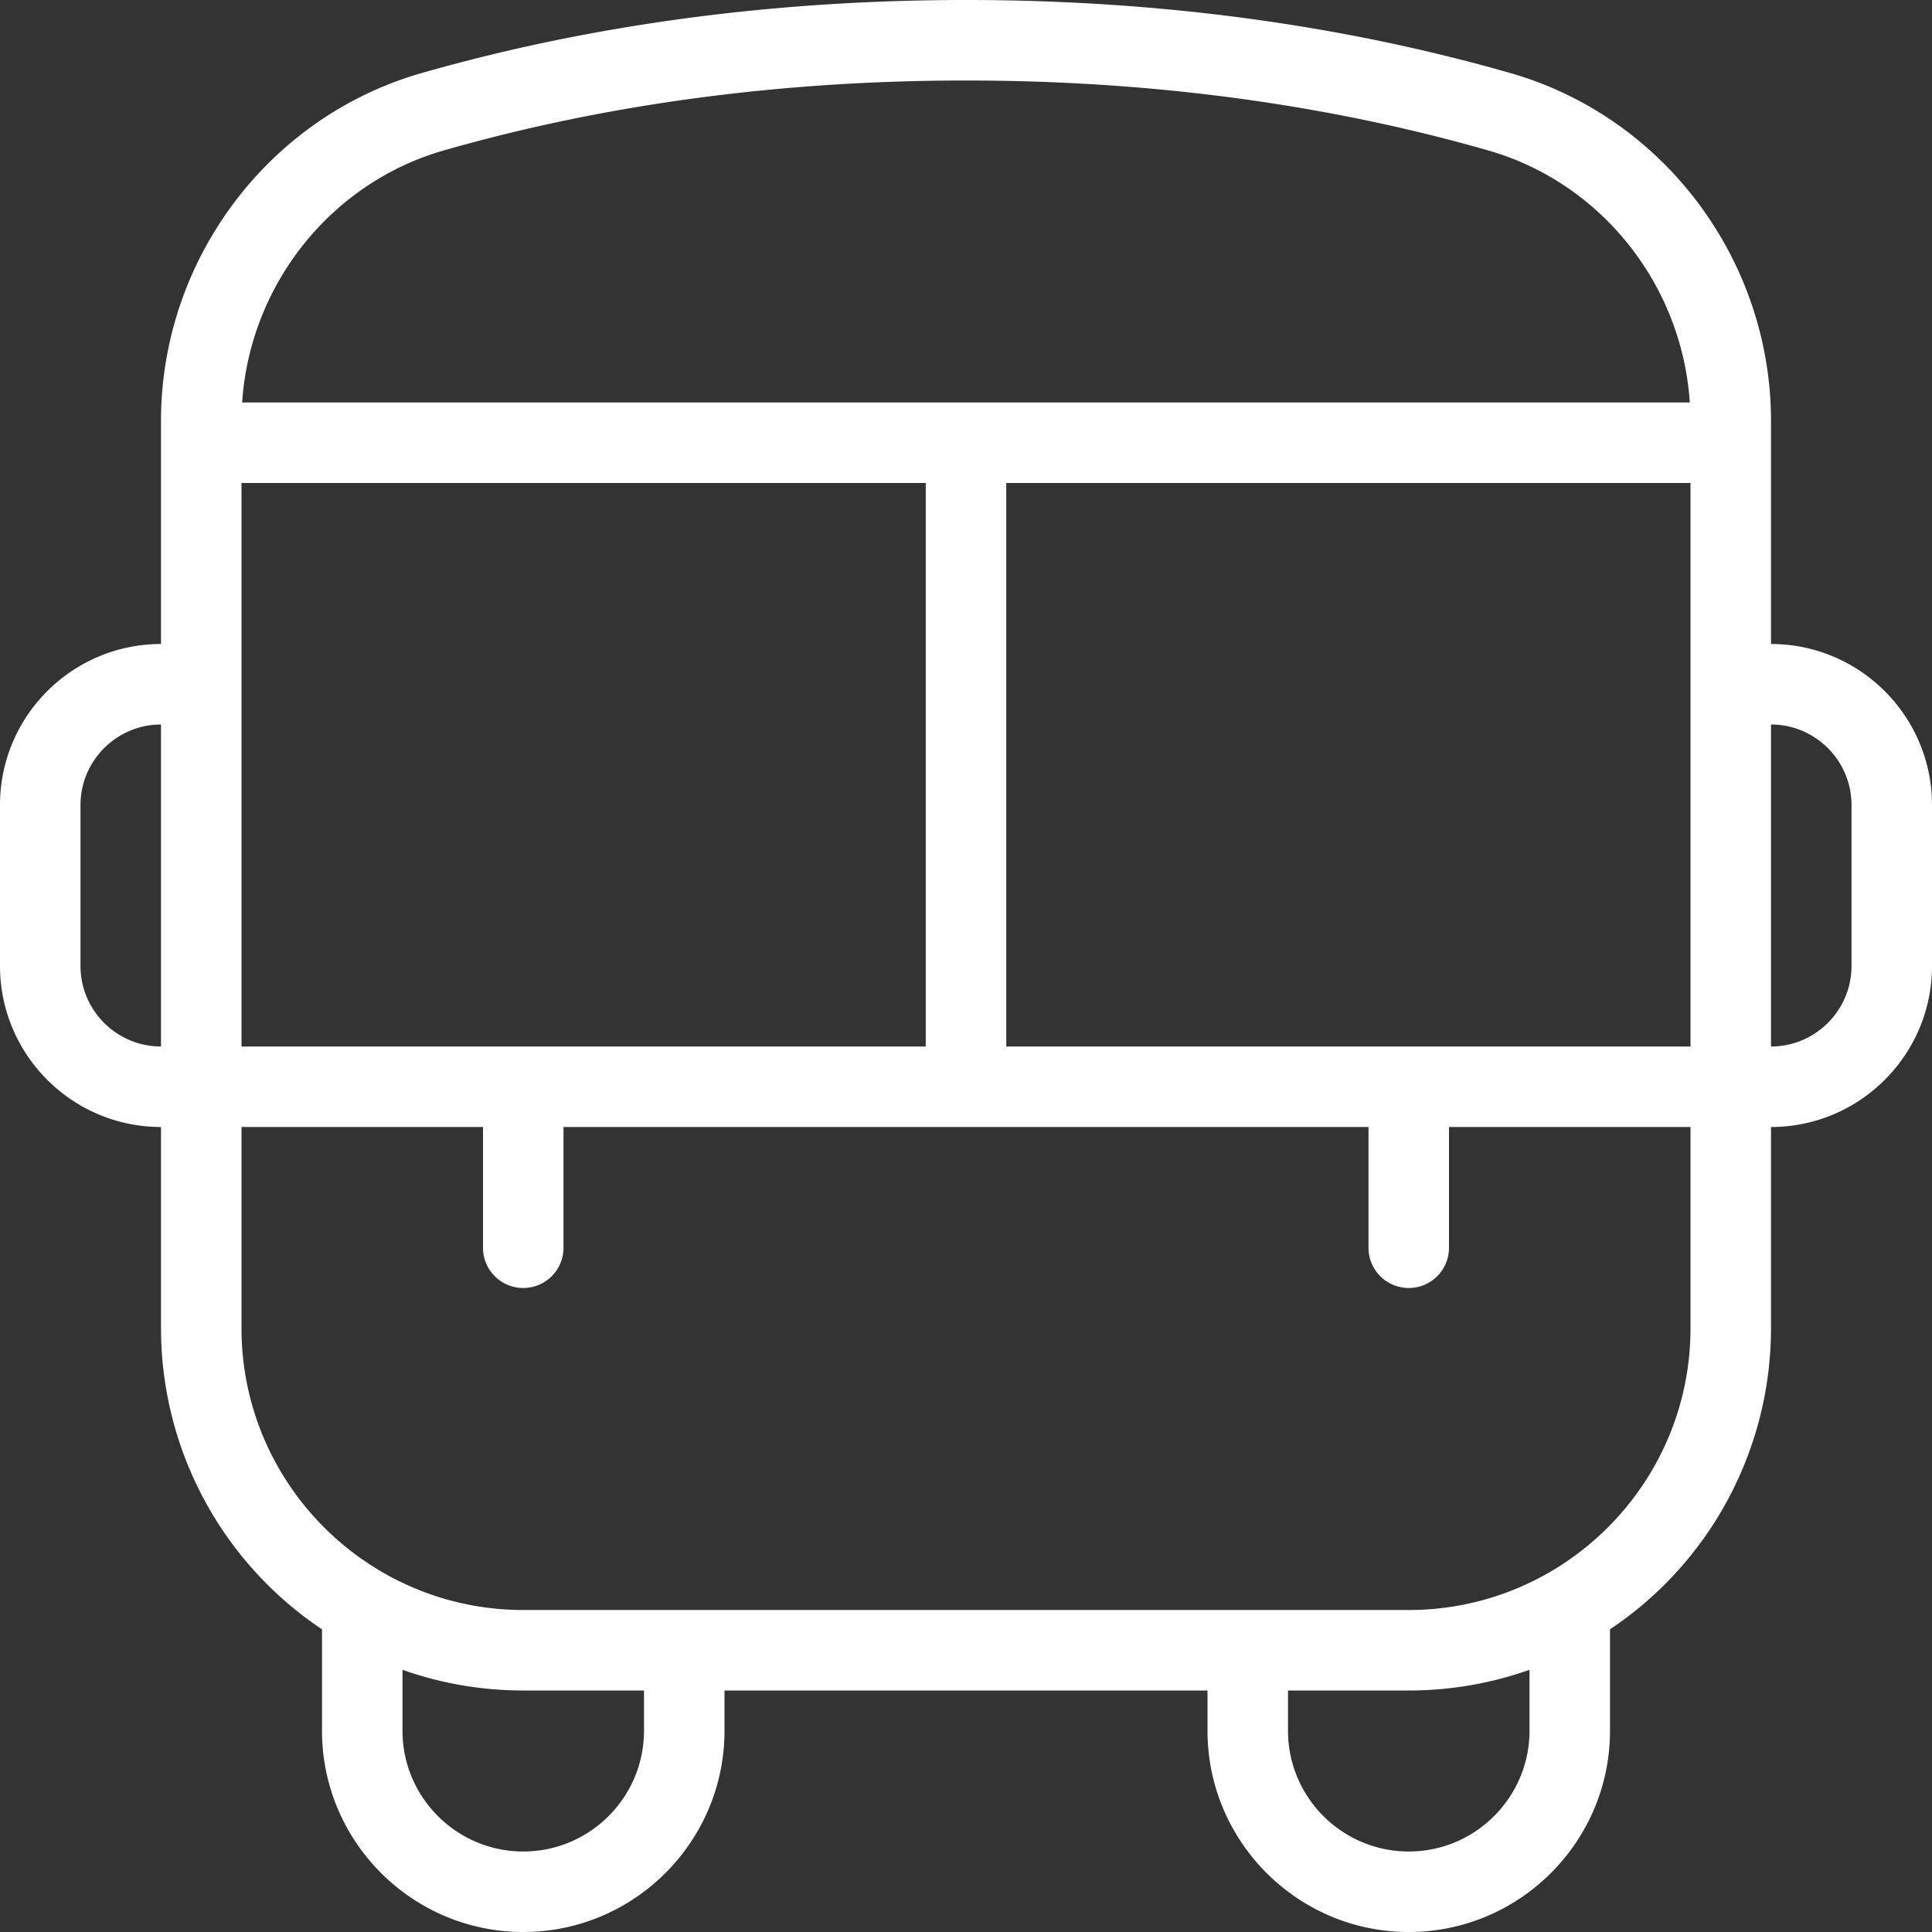 <svg width="48" height="48" fill="none" xmlns="http://www.w3.org/2000/svg"><rect width="100%" height="100%" fill="#333333" stroke="none"/><g clip-path="url(#a)"><path d="M44 16v-5.542c0-3.996-2.662-7.55-6.472-8.642C33.318.61 28.768 0 24 0c-4.768 0-9.318.612-13.528 1.816C6.66 2.908 4 6.462 4 10.458V16c-2.206 0-4 1.794-4 4v4c0 2.206 1.794 4 4 4v5a8.999 8.999 0 0 0 4 7.48V43c0 2.756 2.244 5 5 5s5-2.244 5-5v-1h12v1c0 2.756 2.244 5 5 5s5-2.244 5-5v-2.52A8.999 8.999 0 0 0 44 33v-5c2.206 0 4-1.794 4-4v-4c0-2.206-1.794-4-4-4ZM25 26V12h17v14H25ZM6 26V12h17v14H6Zm5.024-22.262C15.054 2.584 19.42 2 24 2s8.946.584 12.976 1.738c2.812.806 4.816 3.344 5.006 6.262H6.016c.192-2.918 2.198-5.456 5.008-6.262ZM2 24v-4c0-1.102.898-2 2-2v8c-1.102 0-2-.898-2-2Zm14 19c0 1.654-1.346 3-3 3s-3-1.346-3-3v-1.514A8.976 8.976 0 0 0 13 42h3v1Zm22 0c0 1.654-1.346 3-3 3s-3-1.346-3-3v-1h3a8.976 8.976 0 0 0 3-.514V43Zm4-10c0 3.86-3.14 7-7 7H13c-3.86 0-7-3.14-7-7v-5h6v3a1 1 0 0 0 2 0v-3h20v3a1 1 0 0 0 2 0v-3h6v5Zm4-9c0 1.102-.898 2-2 2v-8c1.102 0 2 .898 2 2v4Z" fill="#fff"/></g><defs><clipPath id="a"><path fill="#fff" d="M0 0h48v48H0z"/></clipPath></defs></svg>